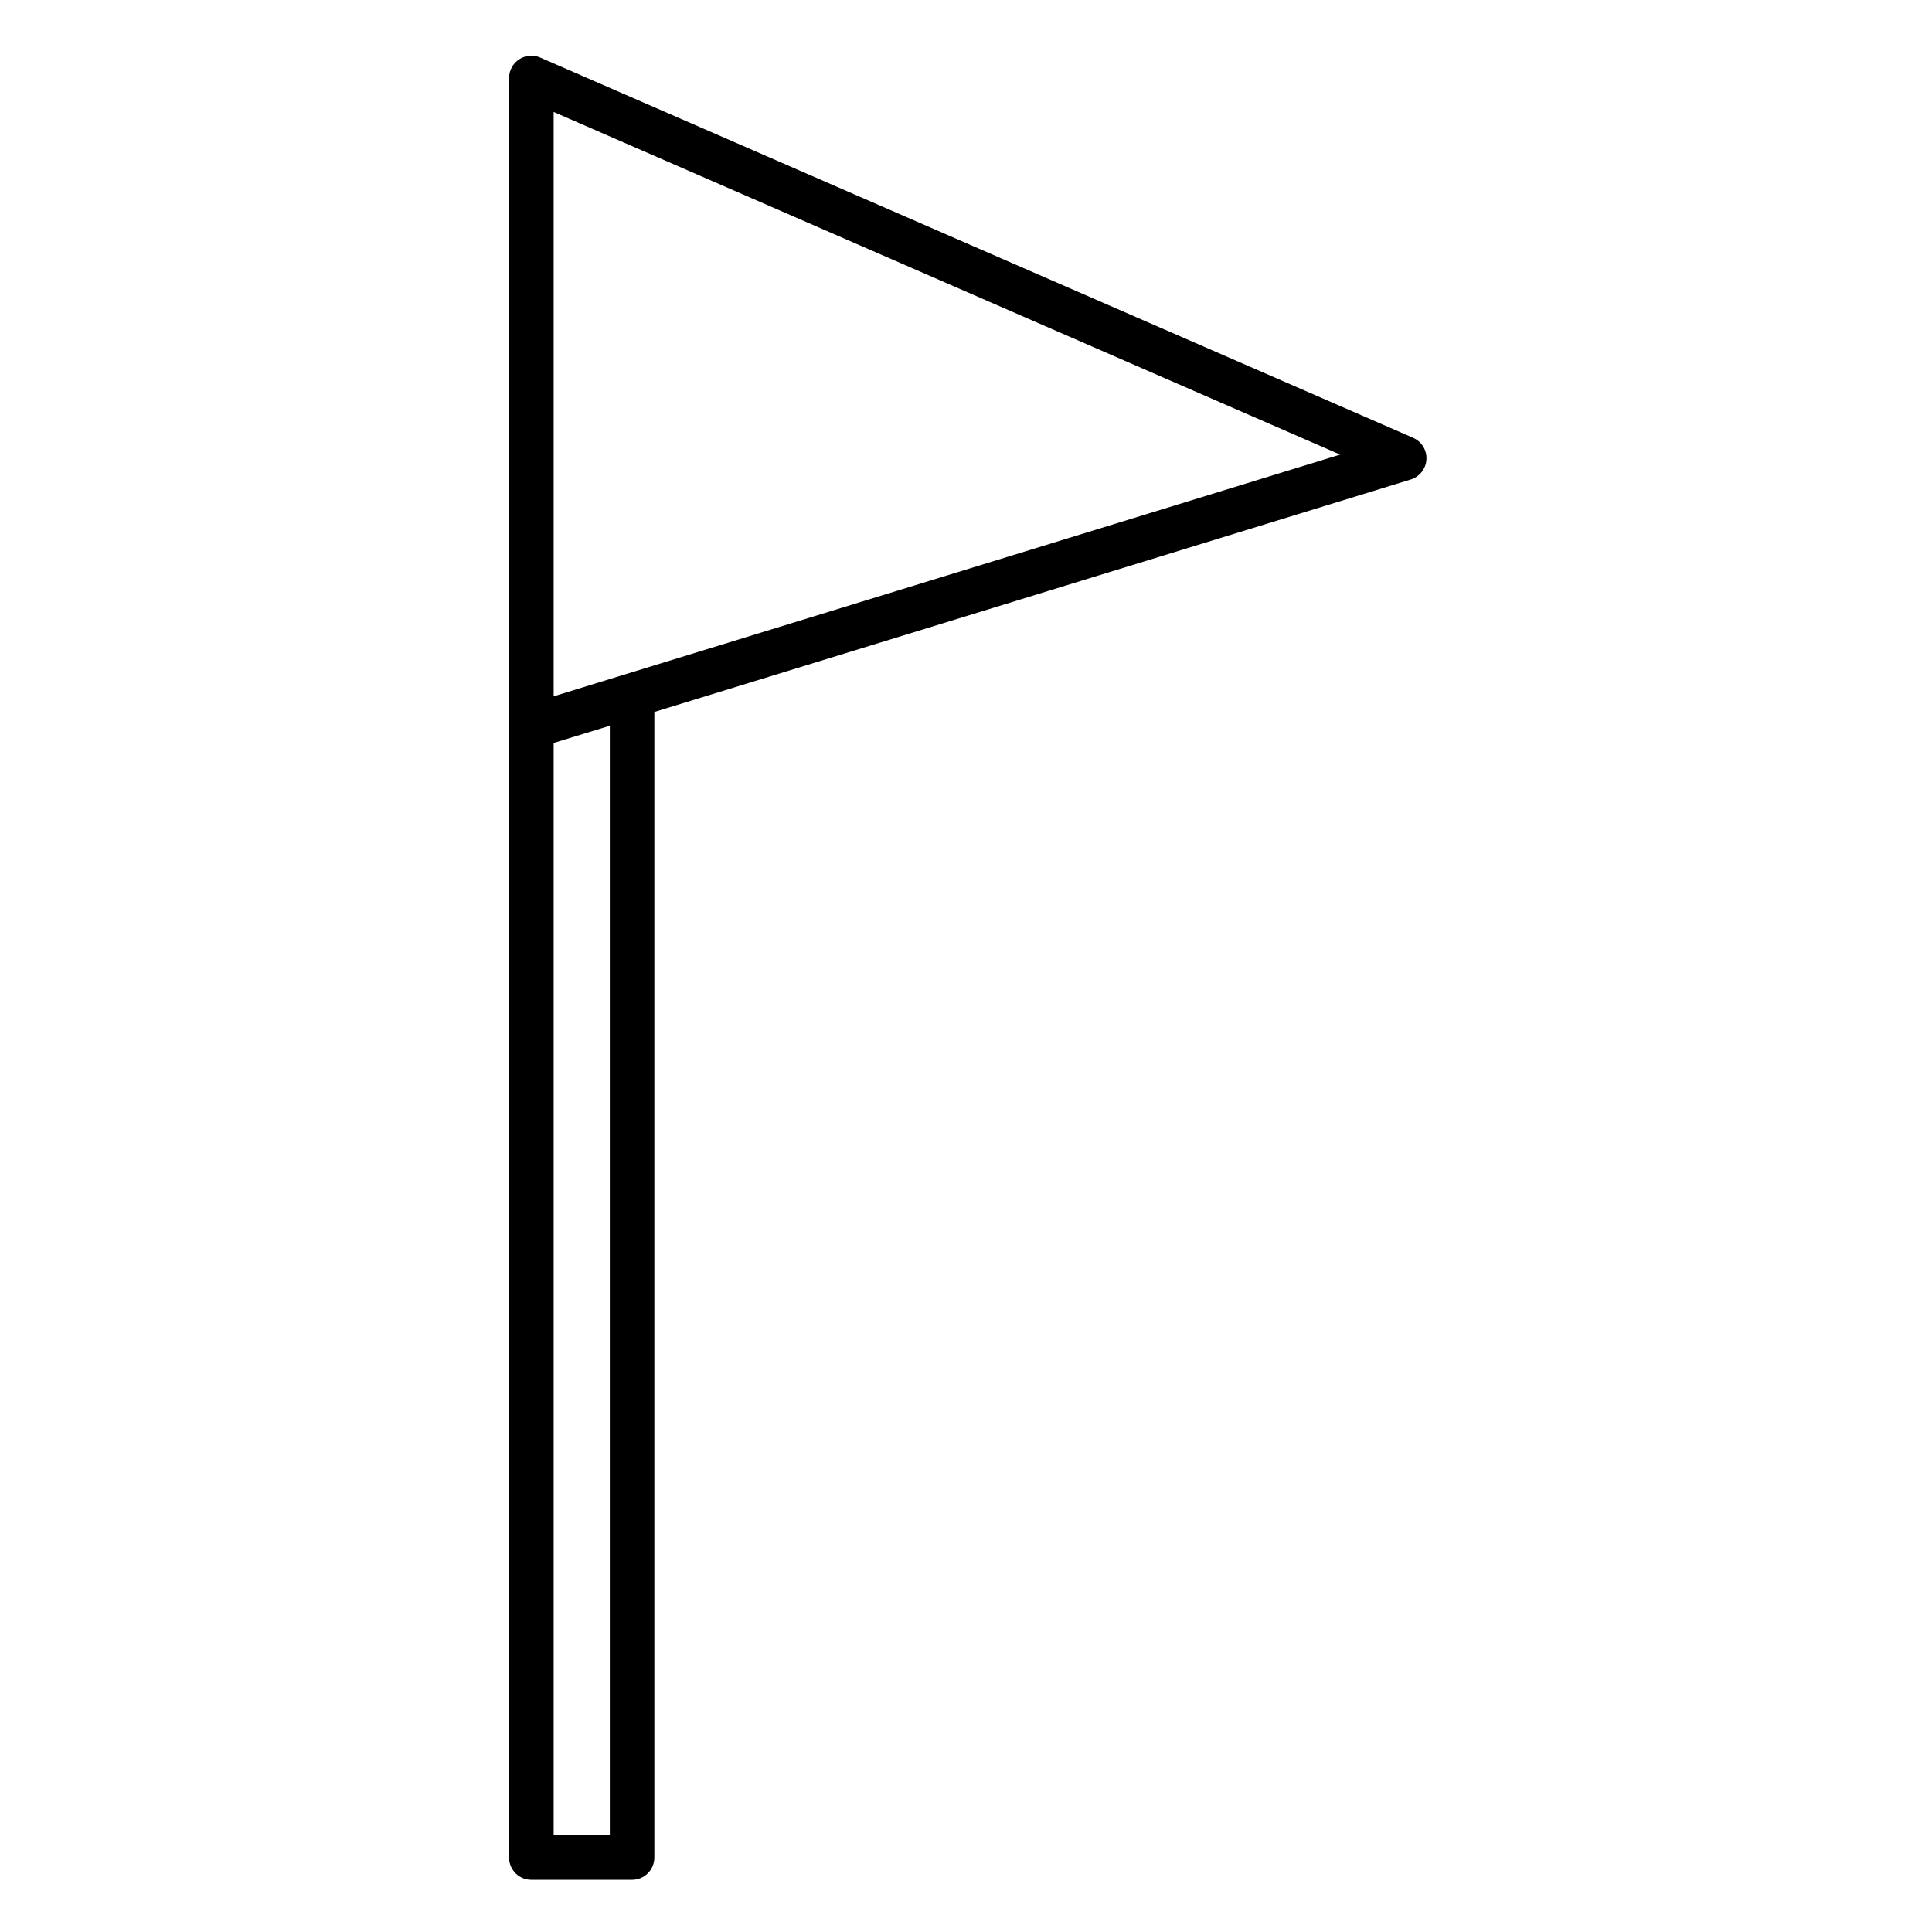 <?xml version="1.0" encoding="UTF-8"?>
<!-- Uploaded to: SVG Repo, www.svgrepo.com, Generator: SVG Repo Mixer Tools -->
<svg fill="#000000" width="800px" height="800px" version="1.1" viewBox="144 144 512 512" xmlns="http://www.w3.org/2000/svg">
 <path d="m518.49 260.02-231.32-100.77c-1.824-0.797-3.93-0.617-5.594 0.473-1.664 1.09-2.668 2.949-2.668 4.938v471.62c0 3.262 2.644 5.902 5.902 5.902h26.695c3.262 0 5.902-2.644 5.902-5.902v-303.6l200.45-61.605c2.359-0.727 4.019-2.844 4.16-5.312 0.141-2.465-1.27-4.758-3.535-5.742zm-212.88 370.36h-14.887v-289.49l14.887-4.559zm-14.887-301.85v-154.86l208.43 90.805z"/>
</svg>